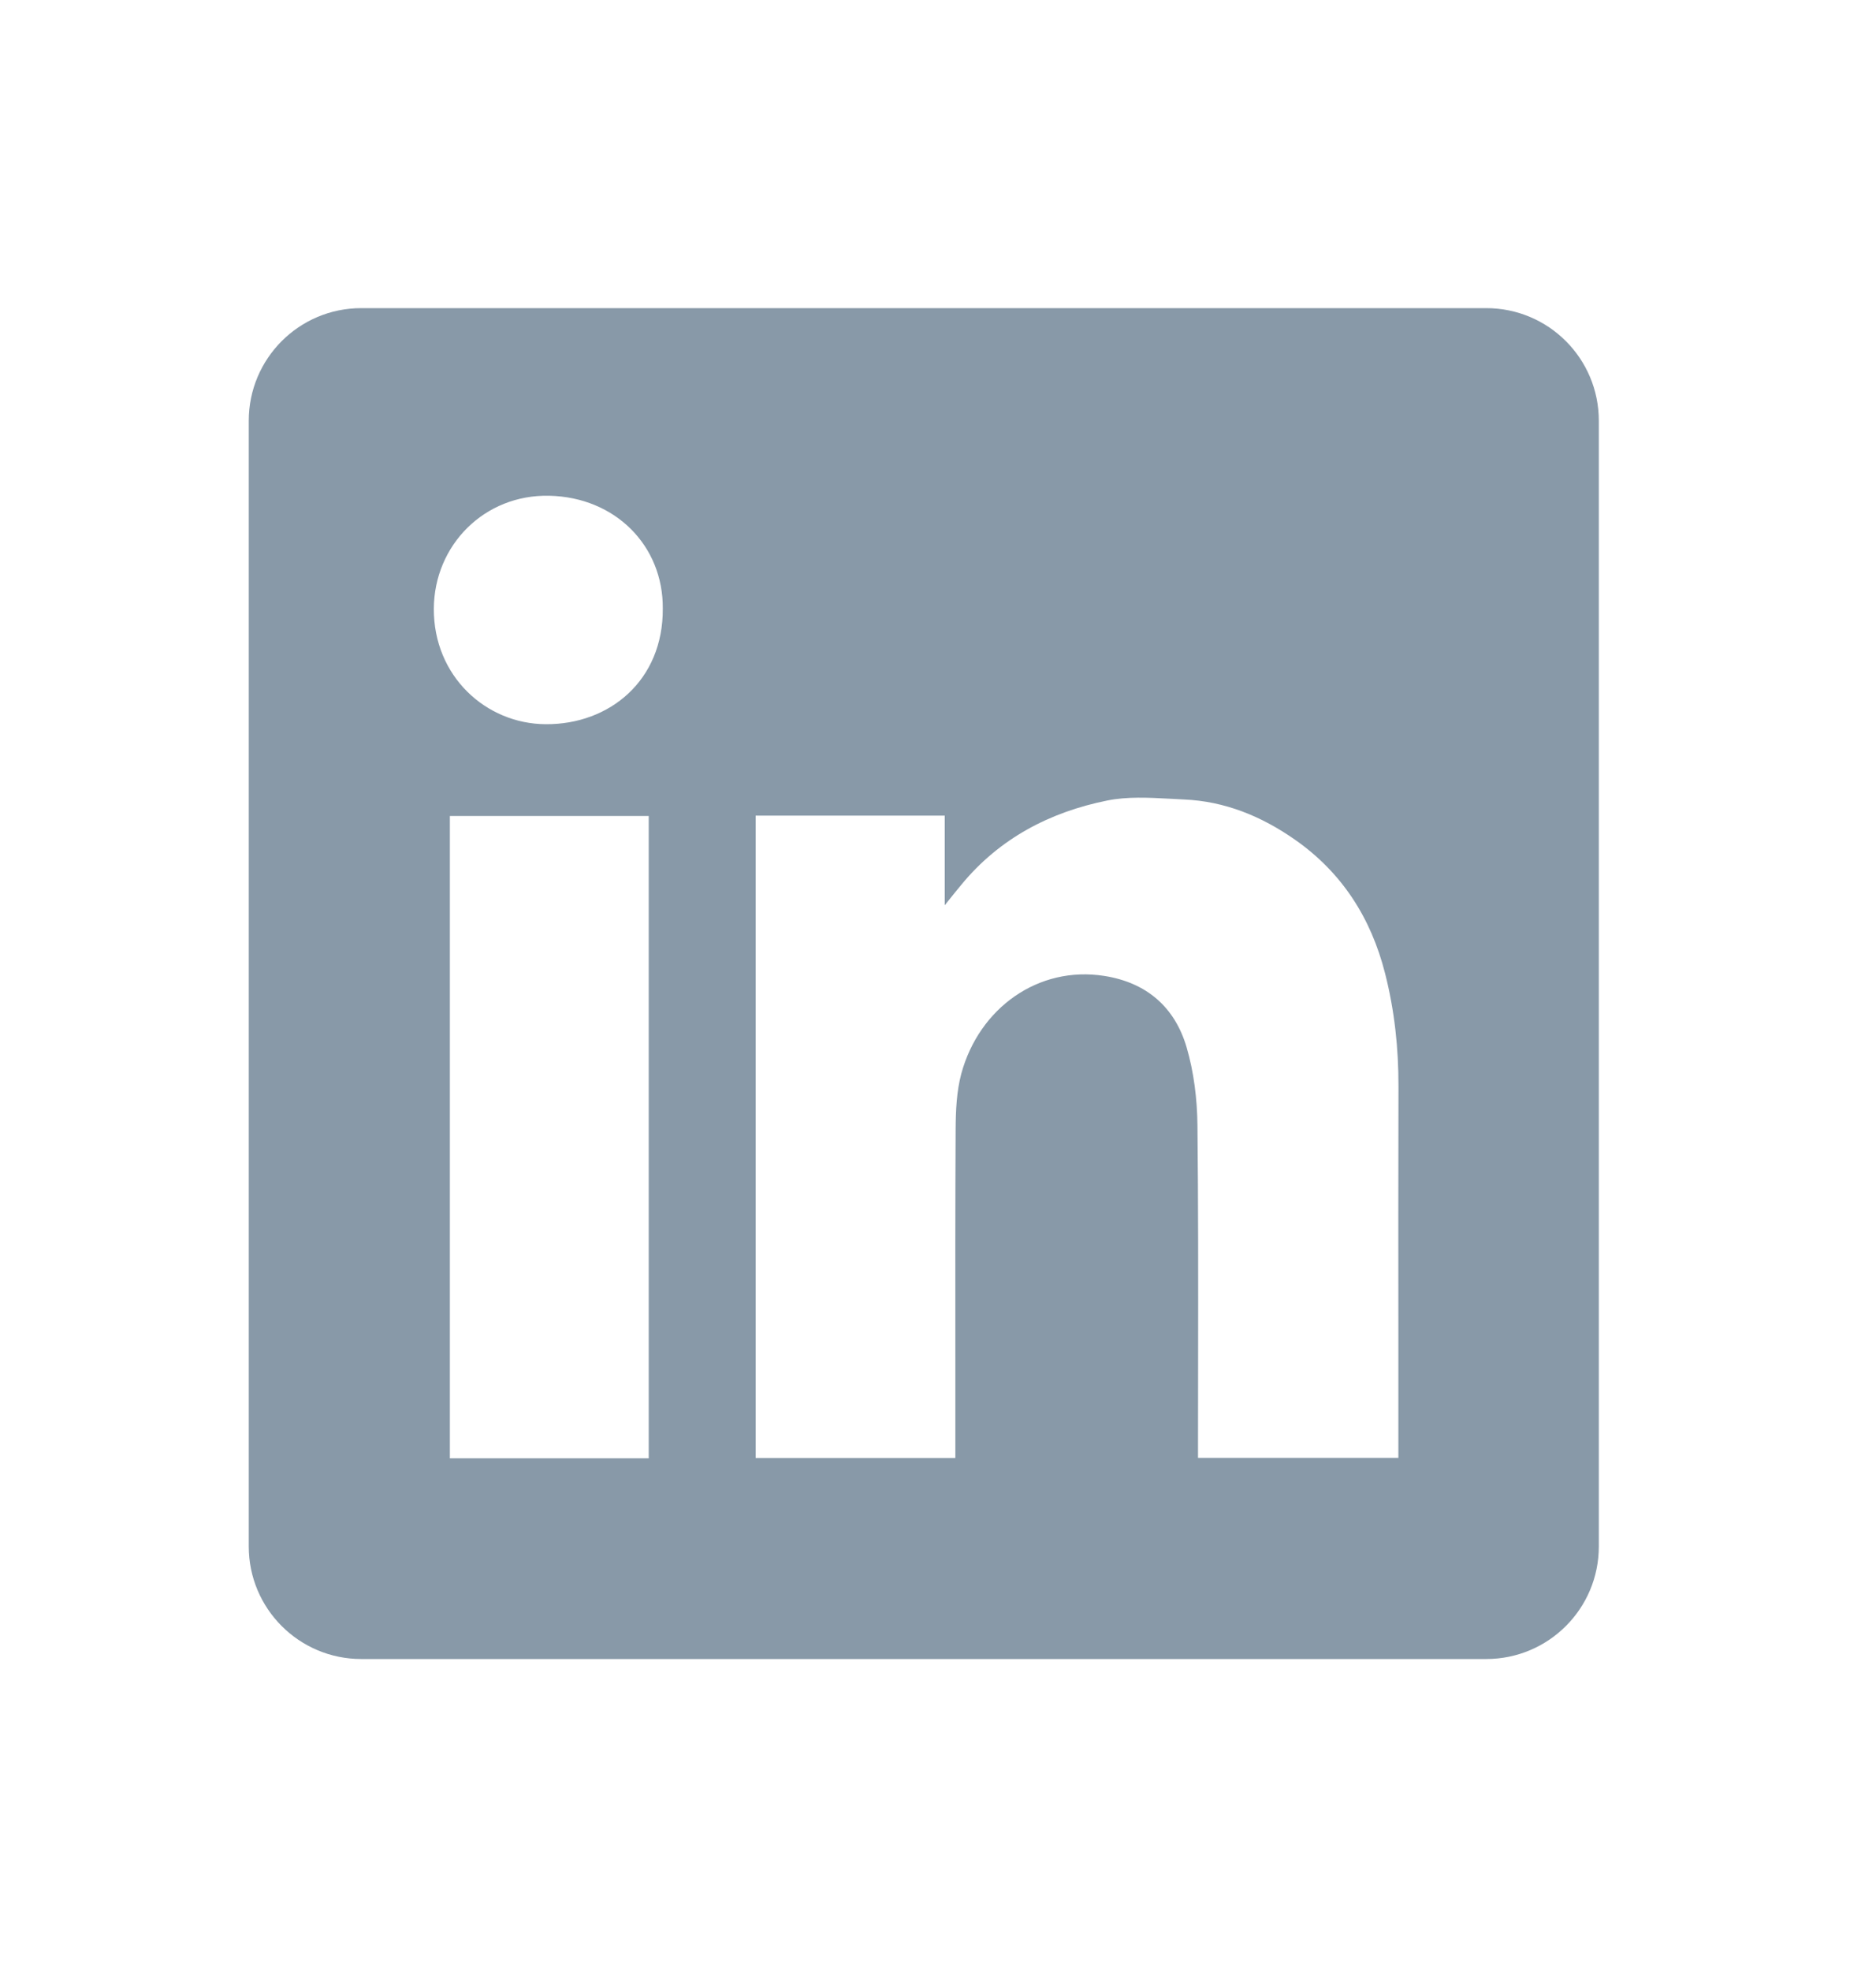 <svg width="20" height="21" viewBox="0 0 20 21" fill="none" xmlns="http://www.w3.org/2000/svg">
<path fill-rule="evenodd" clip-rule="evenodd" d="M3.851 3.283C3.189 3.283 2.652 3.82 2.652 4.483V16.477C2.652 17.139 3.189 17.676 3.851 17.676H15.845C16.508 17.676 17.045 17.139 17.045 16.477V4.483C17.045 3.82 16.508 3.283 15.845 3.283H3.851ZM7.066 6.484C7.071 7.249 6.499 7.72 5.819 7.716C5.18 7.713 4.622 7.204 4.625 6.485C4.629 5.809 5.163 5.266 5.857 5.282C6.56 5.298 7.071 5.814 7.066 6.484ZM10.072 8.69H8.057H8.056V15.534H10.185V15.375C10.185 15.071 10.185 14.767 10.185 14.463C10.184 13.652 10.184 12.841 10.188 12.031C10.189 11.834 10.198 11.629 10.248 11.441C10.438 10.74 11.069 10.287 11.773 10.398C12.225 10.469 12.524 10.731 12.65 11.157C12.728 11.423 12.763 11.71 12.766 11.988C12.775 12.826 12.774 13.663 12.773 14.501C12.772 14.797 12.772 15.092 12.772 15.388V15.533H14.908V15.369C14.908 15.008 14.908 14.646 14.908 14.285C14.907 13.382 14.907 12.479 14.909 11.575C14.91 11.167 14.867 10.765 14.766 10.37C14.617 9.783 14.308 9.297 13.805 8.946C13.449 8.697 13.057 8.536 12.62 8.518C12.57 8.516 12.52 8.513 12.47 8.51C12.246 8.498 12.018 8.486 11.805 8.529C11.193 8.652 10.656 8.932 10.25 9.425C10.203 9.482 10.156 9.539 10.088 9.625L10.072 9.645V8.69ZM4.796 15.537H6.916V8.694H4.796V15.537Z" fill="#8899A8"/>
</svg>
